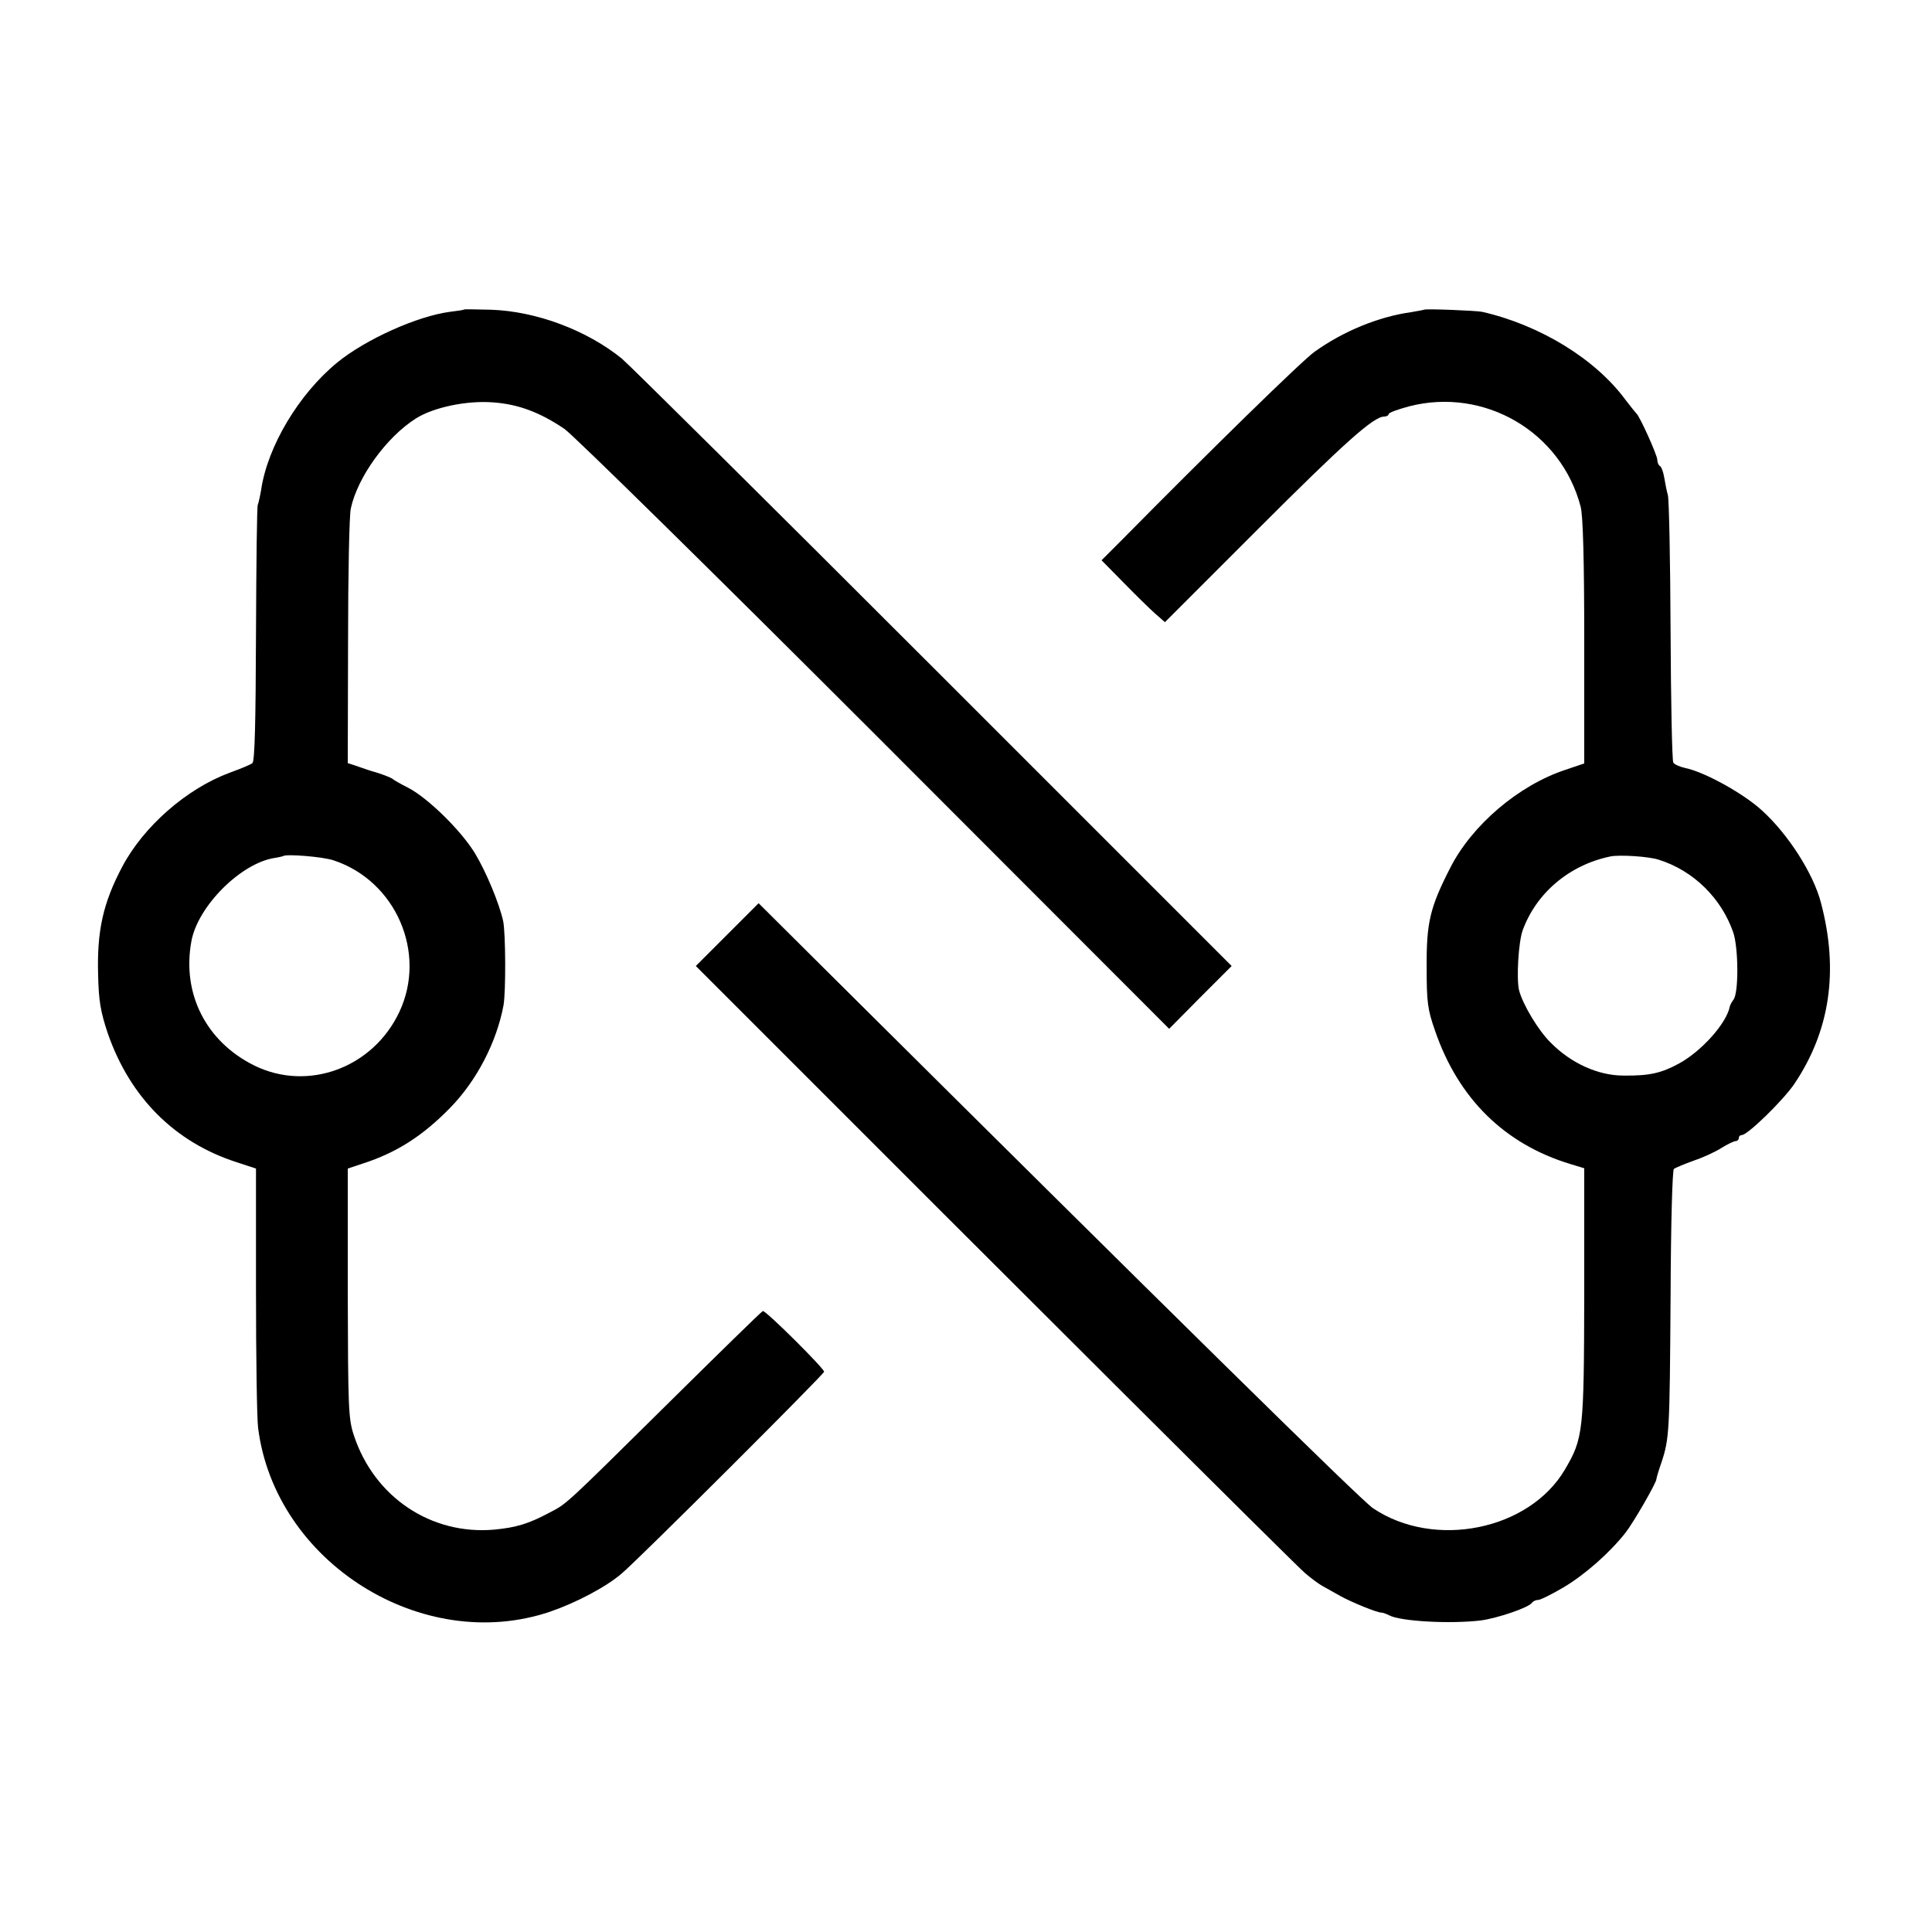 <?xml version="1.0" standalone="no"?>
<!DOCTYPE svg PUBLIC "-//W3C//DTD SVG 20010904//EN"
 "http://www.w3.org/TR/2001/REC-SVG-20010904/DTD/svg10.dtd">
<svg version="1.0" xmlns="http://www.w3.org/2000/svg"
 width="640pt" height="640pt" viewBox="0 0 640 640"
 preserveAspectRatio="xMidYMid meet">
<g transform="translate(0,640) scale(0.1,-0.1)"
fill="#000000" stroke="none">
<path d="M1538 5375 c-2 -2 -23 -5 -48 -8 -107 -14 -279 -91 -373 -168 -127
-104 -231 -278 -252 -422 -4 -23 -9 -45 -11 -49 -3 -4 -5 -197 -6 -428 -1
-293 -4 -423 -12 -428 -6 -5 -40 -19 -76 -32 -142 -53 -284 -177 -355 -311
-64 -121 -84 -213 -80 -358 2 -87 8 -122 32 -194 74 -213 222 -361 427 -427
l64 -21 0 -402 c0 -221 3 -427 7 -457 56 -445 544 -752 967 -609 87 30 186 82
238 127 58 49 670 660 670 668 0 11 -194 204 -203 201 -4 -1 -148 -142 -320
-312 -344 -340 -328 -325 -389 -357 -68 -36 -108 -48 -180 -55 -210 -19 -399
108 -466 313 -18 54 -19 92 -20 471 l0 412 51 17 c111 36 197 91 288 184 88
90 154 217 177 340 8 46 7 236 -1 278 -13 59 -56 163 -94 226 -46 75 -155 182
-220 216 -26 13 -50 27 -53 30 -3 3 -25 12 -50 20 -25 7 -47 15 -50 16 -3 1
-15 5 -26 9 l-22 7 1 401 c0 221 4 420 9 442 22 104 118 237 216 299 59 37
169 60 256 53 83 -6 155 -33 236 -88 30 -21 493 -476 1029 -1012 l974 -975
103 104 104 104 -988 988 c-543 543 -1007 1003 -1032 1024 -116 94 -283 157
-434 162 -47 1 -87 2 -88 1z m-433 -1825 c206 -68 310 -306 218 -502 -87 -185
-302 -265 -480 -178 -160 79 -241 238 -209 412 21 116 164 259 276 276 13 2
26 5 28 6 8 8 132 -2 167 -14z"/>
<path d="M4717 5374 c-1 -1 -20 -4 -42 -8 -108 -15 -225 -63 -320 -131 -41
-29 -343 -324 -643 -628 l-63 -63 73 -74 c40 -41 87 -87 105 -103 l32 -28 305
305 c288 288 386 376 421 376 8 0 15 4 15 8 0 5 31 16 68 26 249 64 503 -84
568 -332 8 -29 12 -179 12 -447 l0 -404 -62 -21 c-155 -51 -310 -183 -382
-325 -67 -131 -79 -181 -78 -330 0 -115 3 -139 28 -210 77 -224 230 -375 448
-441 l46 -14 0 -417 c-1 -457 -3 -477 -64 -581 -118 -201 -433 -265 -636 -128
-39 26 -684 661 -1834 1804 l-201 200 -104 -104 -104 -104 165 -165 c876 -877
1822 -1820 1853 -1846 21 -18 48 -38 60 -44 12 -7 38 -21 57 -32 36 -20 123
-56 137 -55 4 0 15 -4 25 -9 37 -20 202 -29 303 -17 54 7 161 43 170 59 4 5
13 9 20 9 8 0 46 19 85 42 72 43 153 115 205 181 27 35 102 165 102 177 0 3 7
28 17 56 26 79 27 101 30 546 1 252 6 421 11 426 6 4 35 16 65 27 30 10 72 29
92 42 21 13 42 23 48 23 5 0 10 5 10 10 0 6 5 10 10 10 19 0 135 113 173 168
119 176 149 376 89 602 -25 96 -108 226 -195 305 -62 57 -191 128 -255 141
-18 4 -36 12 -39 18 -4 6 -8 202 -9 436 -1 234 -5 436 -9 450 -4 14 -9 40 -12
58 -3 18 -9 35 -14 38 -5 3 -9 12 -9 21 0 15 -58 144 -69 153 -3 3 -19 23 -36
45 -100 136 -283 248 -475 292 -18 4 -189 11 -193 7z m778 -1822 c115 -36 208
-128 247 -242 17 -52 18 -201 0 -222 -5 -7 -11 -17 -12 -23 -11 -55 -93 -147
-168 -188 -59 -32 -98 -41 -184 -40 -83 0 -173 40 -241 109 -41 40 -93 127
-105 174 -9 38 -2 159 12 198 45 124 155 217 291 245 31 6 127 0 160 -11z"/>
</g>
</svg>
